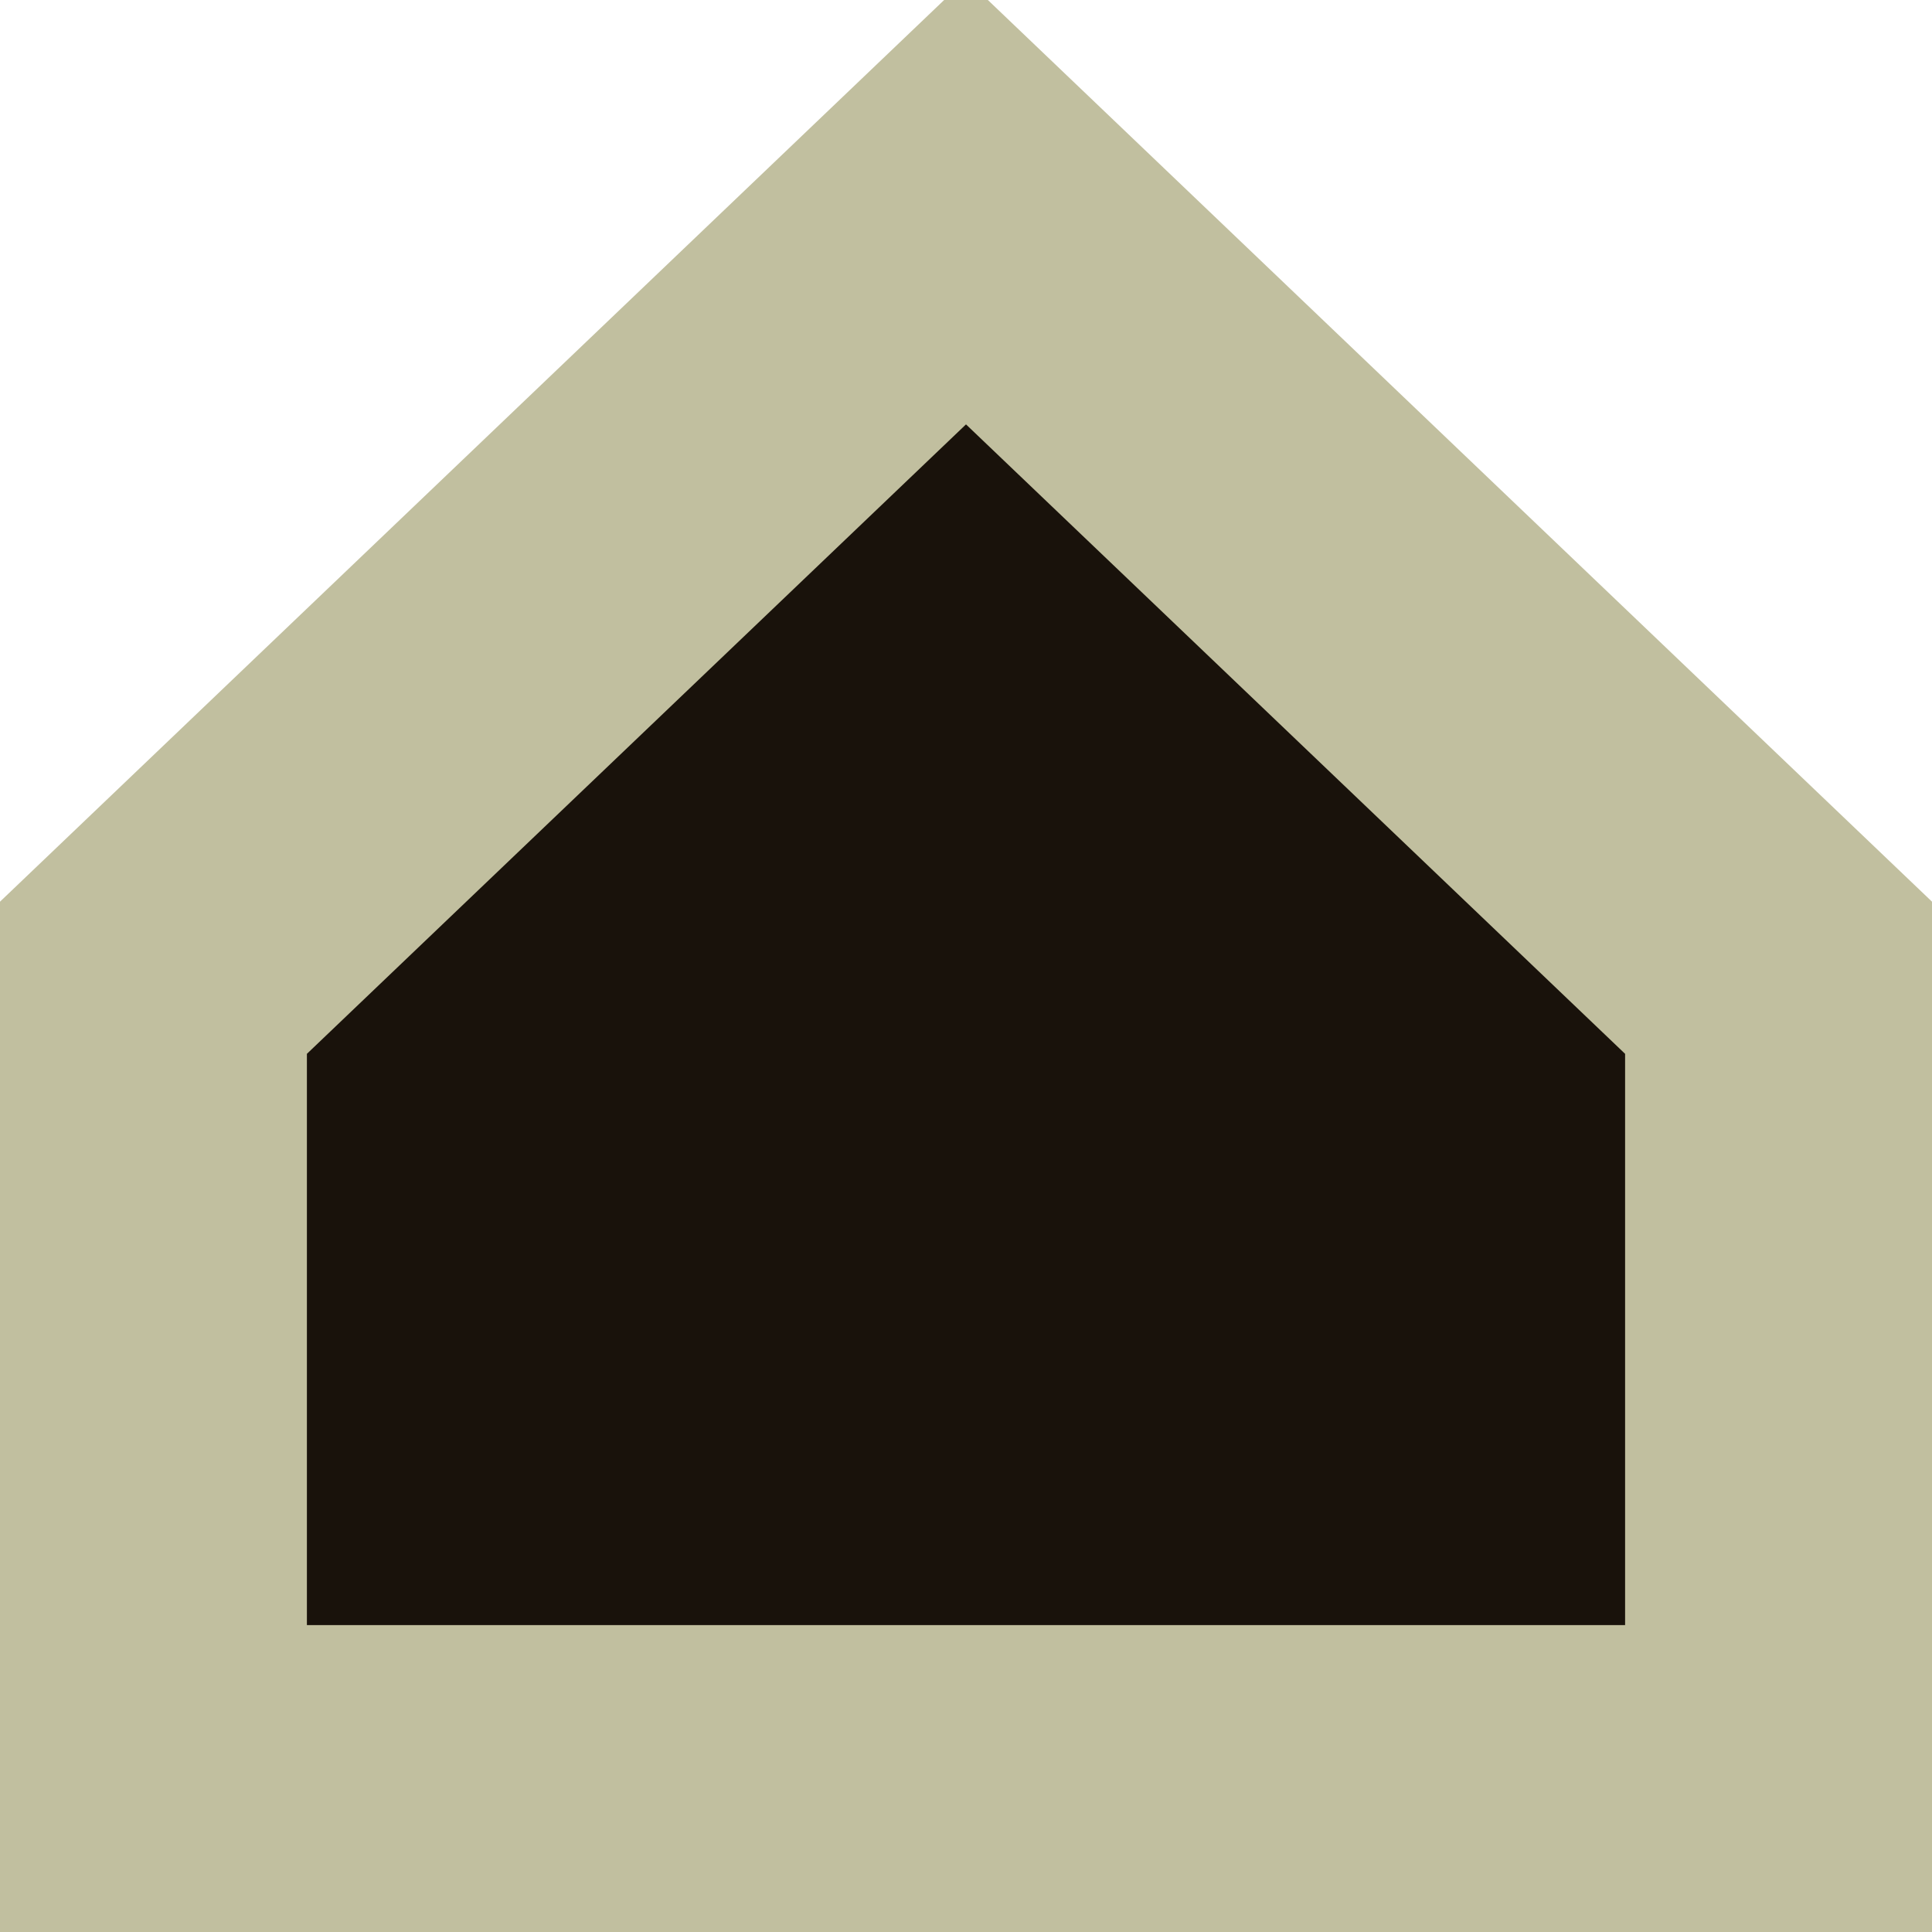 <svg width="768" height="768" viewBox="0 0 768 768" fill="none" xmlns="http://www.w3.org/2000/svg">
  <path d="M384 80.201L710 391.54V710H58V391.54L384 80.201Z" fill="#19120B" stroke="#C1BF9F" stroke-width="128"/>
</svg>
